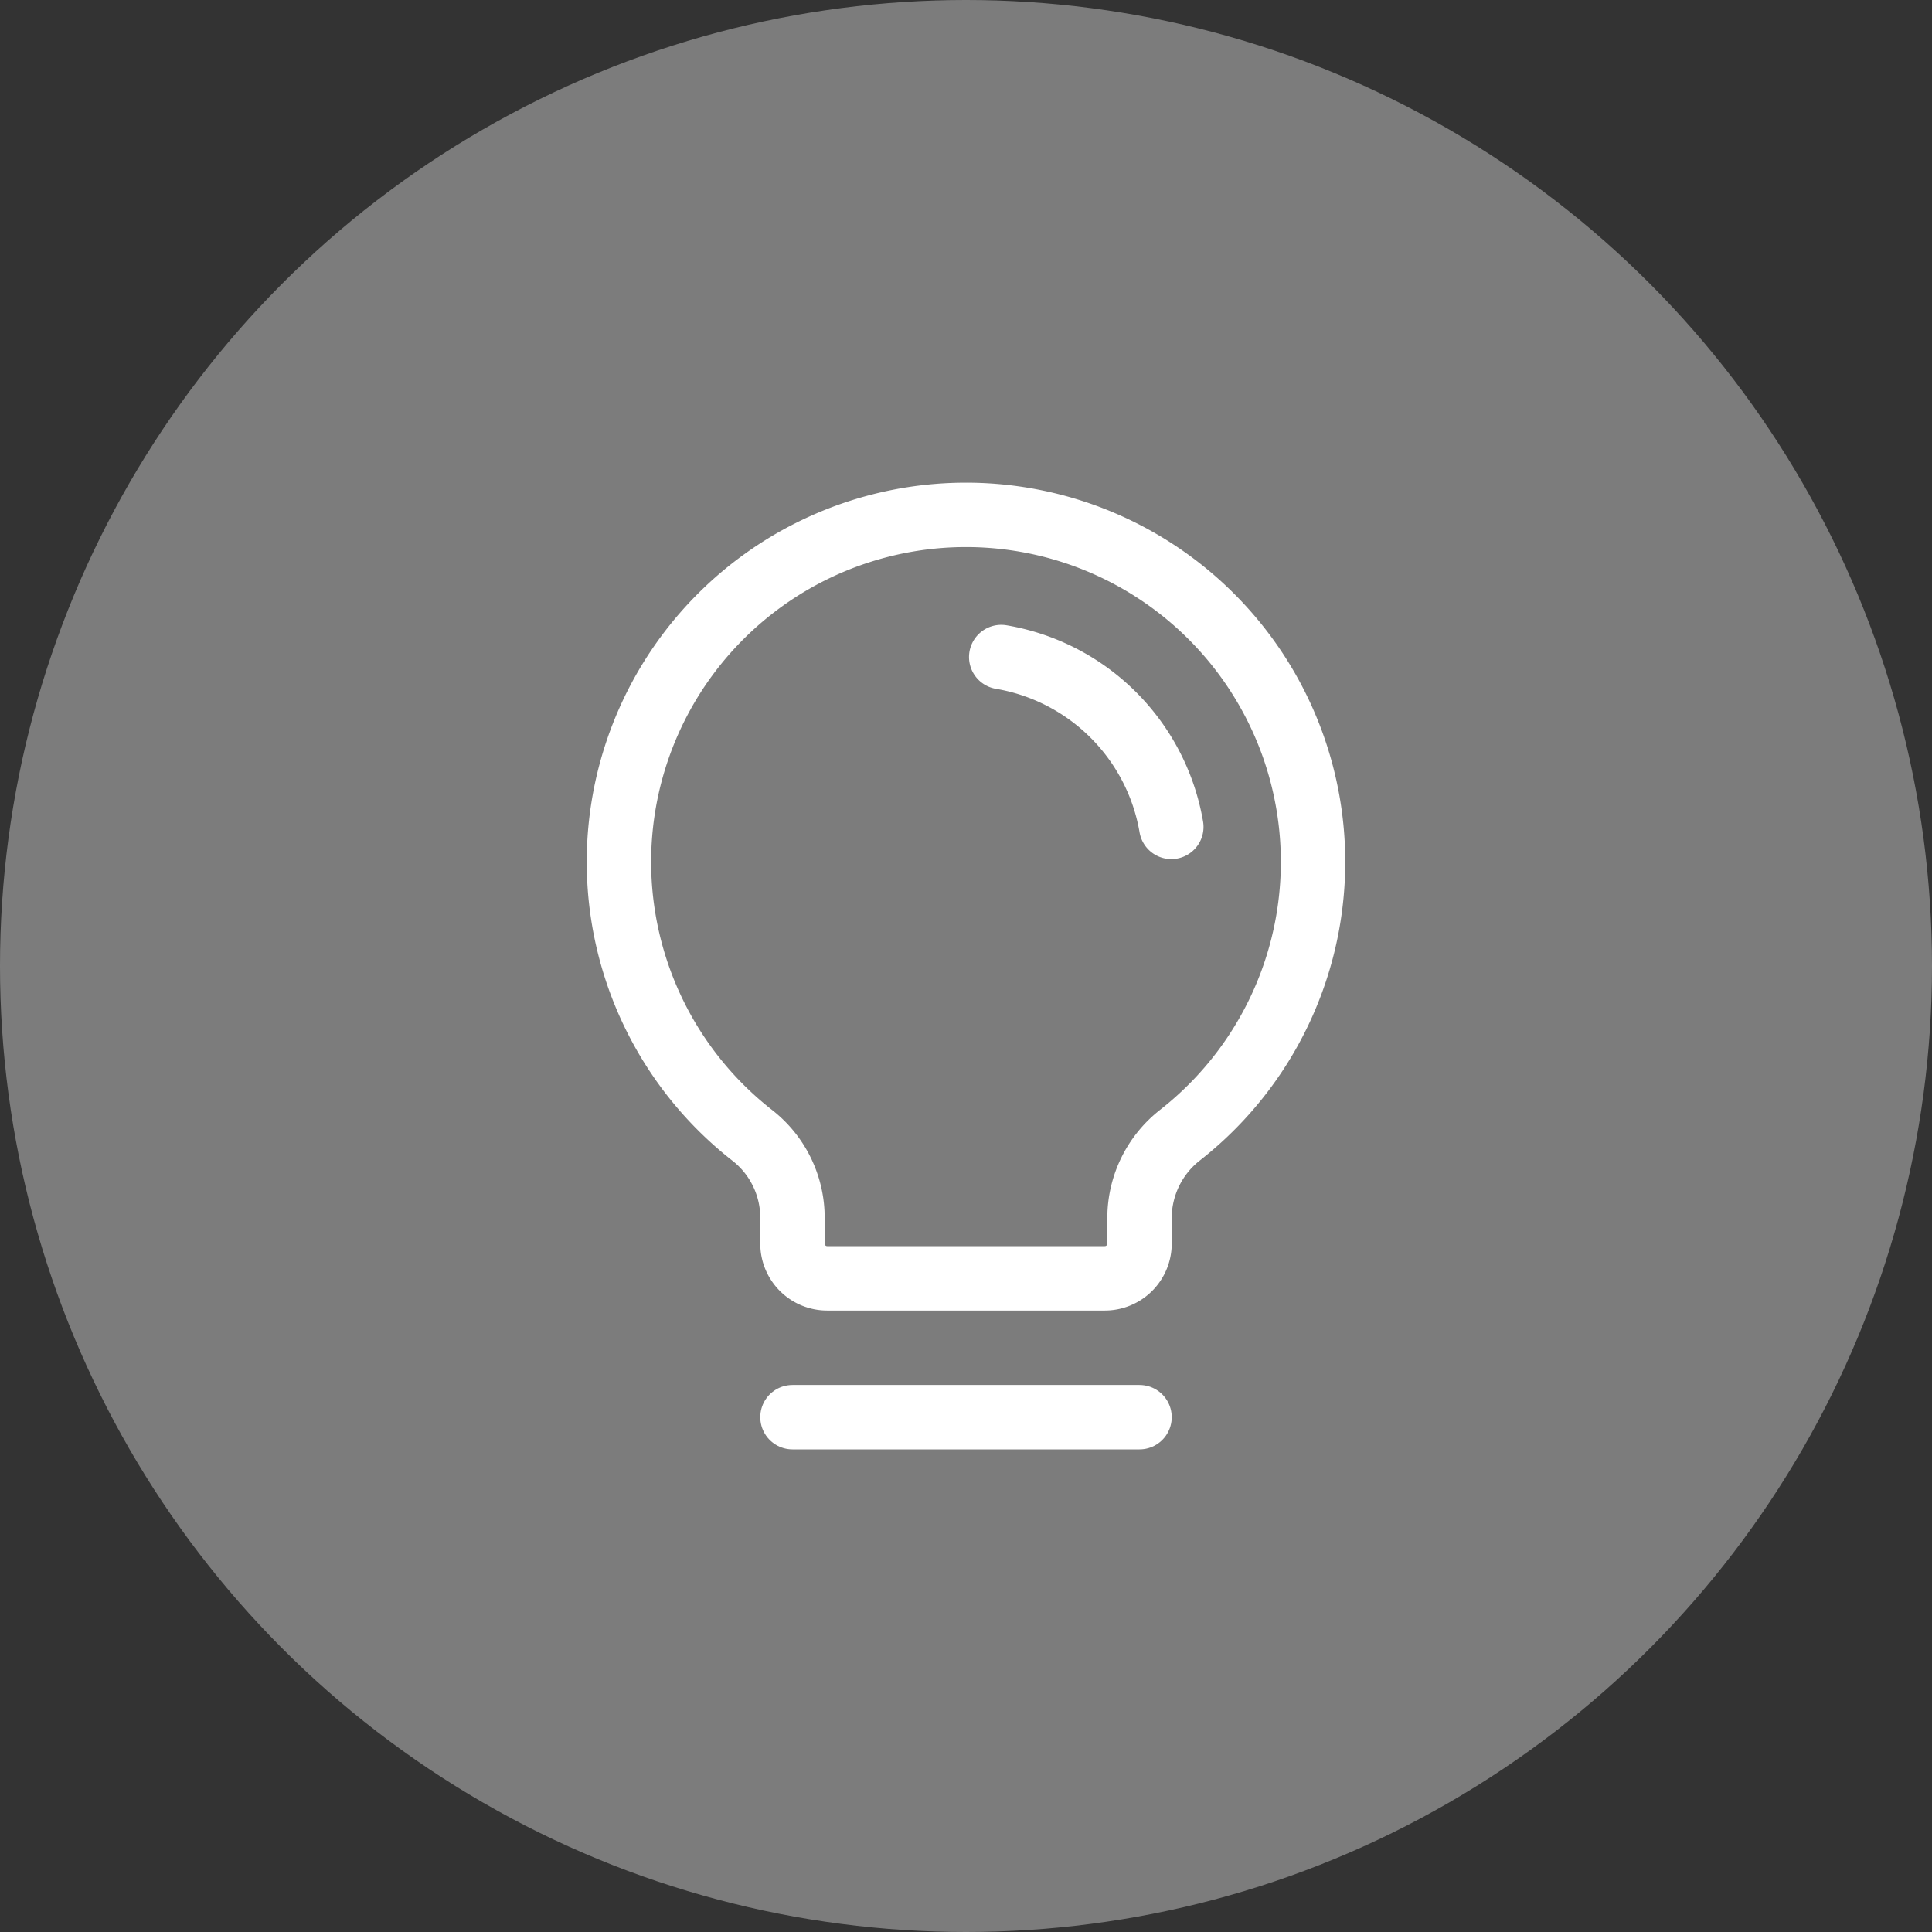 <svg id="Layer_1" data-name="Layer 1" xmlns="http://www.w3.org/2000/svg" width="60" height="60" viewBox="0 0 60 60"><rect x="0" y="0" width="60" height="60" fill="#333333" stroke="none"/><defs><style>.cls-1{fill:#7c7c7c;}.cls-2{fill:none;stroke:#fff;stroke-linecap:round;stroke-linejoin:round;stroke-width:2px;}</style></defs><circle id="Active" class="cls-1" cx="30" cy="30" r="30"/><g id="Icons"><g id="Smart_Lights" data-name="Smart Lights"><line class="cls-2" x1="24.611" y1="44.012" x2="35.389" y2="44.012"/><path class="cls-2" d="M23.358,35.256a10.778,10.778,0,1,1,13.299-.012,3.272,3.272,0,0,0-1.268,2.567v.812A1.078,1.078,0,0,1,34.311,39.7H25.689a1.078,1.078,0,0,1-1.078-1.078h0V37.81A3.247,3.247,0,0,0,23.358,35.256Z"/><path class="cls-2" d="M31.094,20.405a6.457,6.457,0,0,1,5.282,5.275"/></g></g></svg>